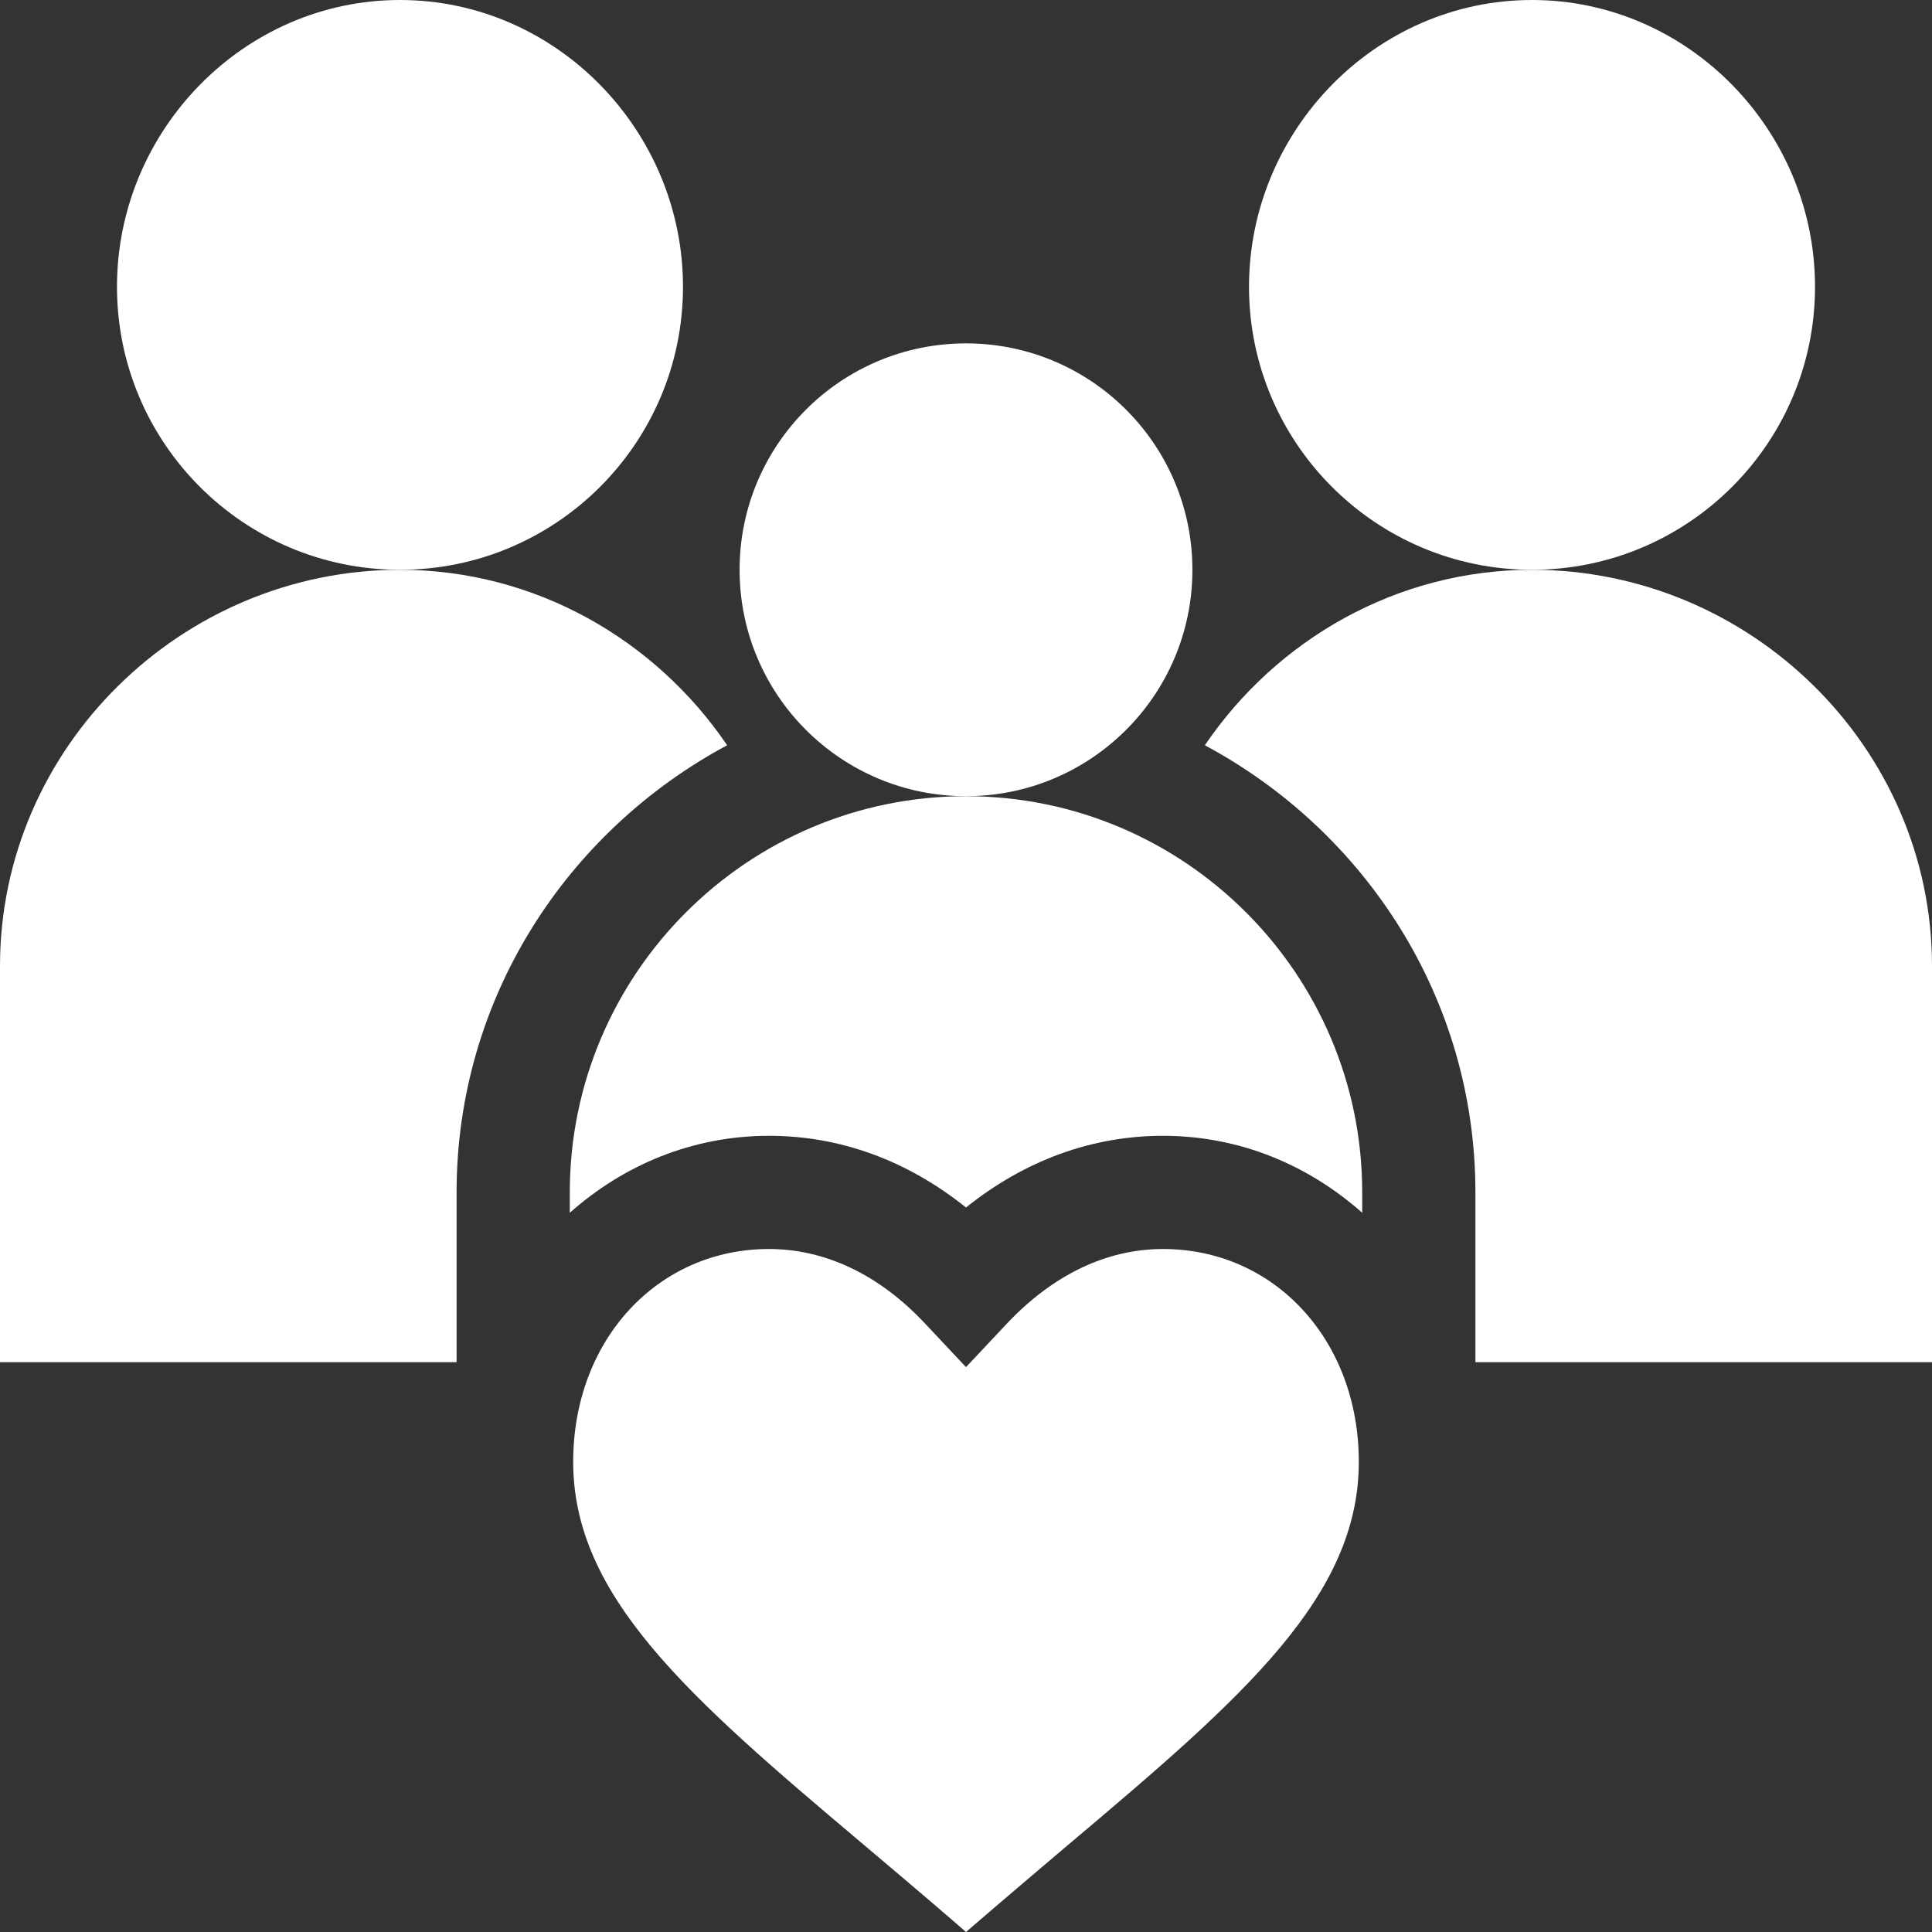 <svg xmlns="http://www.w3.org/2000/svg" xmlns:xlink="http://www.w3.org/1999/xlink" id="Capa_1" x="0px" y="0px" viewBox="0 0 512 512" style="enable-background:new 0 0 512 512;" xml:space="preserve">
<rect x="0" y="0" width="512" height="512" fill="#333333" stroke="none"/>
<style type="text/css">
	.st0{fill:#FFFFFF;}
</style>
<g>
	<path class="st0" d="M181,76c0-41.4-33.6-76-75-76S31,34.6,31,76s33.6,75,75,75S181,117.4,181,76z"></path>
	<path class="st0" d="M481,76c0-41.4-33.6-76-75-76s-75,34.6-75,76s33.6,75,75,75S481,117.4,481,76z"></path>
	<circle class="st0" cx="256" cy="151" r="60"></circle>
	<path class="st0" d="M228.1,488.2c0,0,19,16,27.9,23.8c9-7.8,27.9-23.8,27.9-23.8c45.9-38.7,76.2-65.2,76.2-100.8   c0-32.2-22.3-56.4-51.9-56.4c-14.9,0-29.1,6.8-41.3,19.7L256,362.3l-10.9-11.6c-12.1-12.9-26.4-19.7-41.3-19.7   c-29.6,0-51.9,24.2-51.9,56.4C151.9,423,182.2,449.5,228.1,488.2L228.1,488.2z"></path>
	<path class="st0" d="M406,151c-35.8,0-67.7,18.5-86.7,46.5C361.8,220.3,391,264.6,391,316v45h121V256C512,198.1,463.9,151,406,151z   "></path>
	<path class="st0" d="M121,316c0-51.4,29.2-95.7,71.7-118.5c-19-28-50.9-46.5-86.7-46.5C48.1,151,0,198.1,0,256v105h121V316z"></path>
	<path class="st0" d="M151,316v5.4c14.2-12.6,32.4-20.4,52.8-20.4c18.8,0,36.6,6.5,52.2,19c15.6-12.5,33.4-19,52.2-19   c20.4,0,38.6,7.8,52.8,20.4V316c0-57.9-47.1-105-105-105S151,258.1,151,316z"></path>
</g>
</svg>